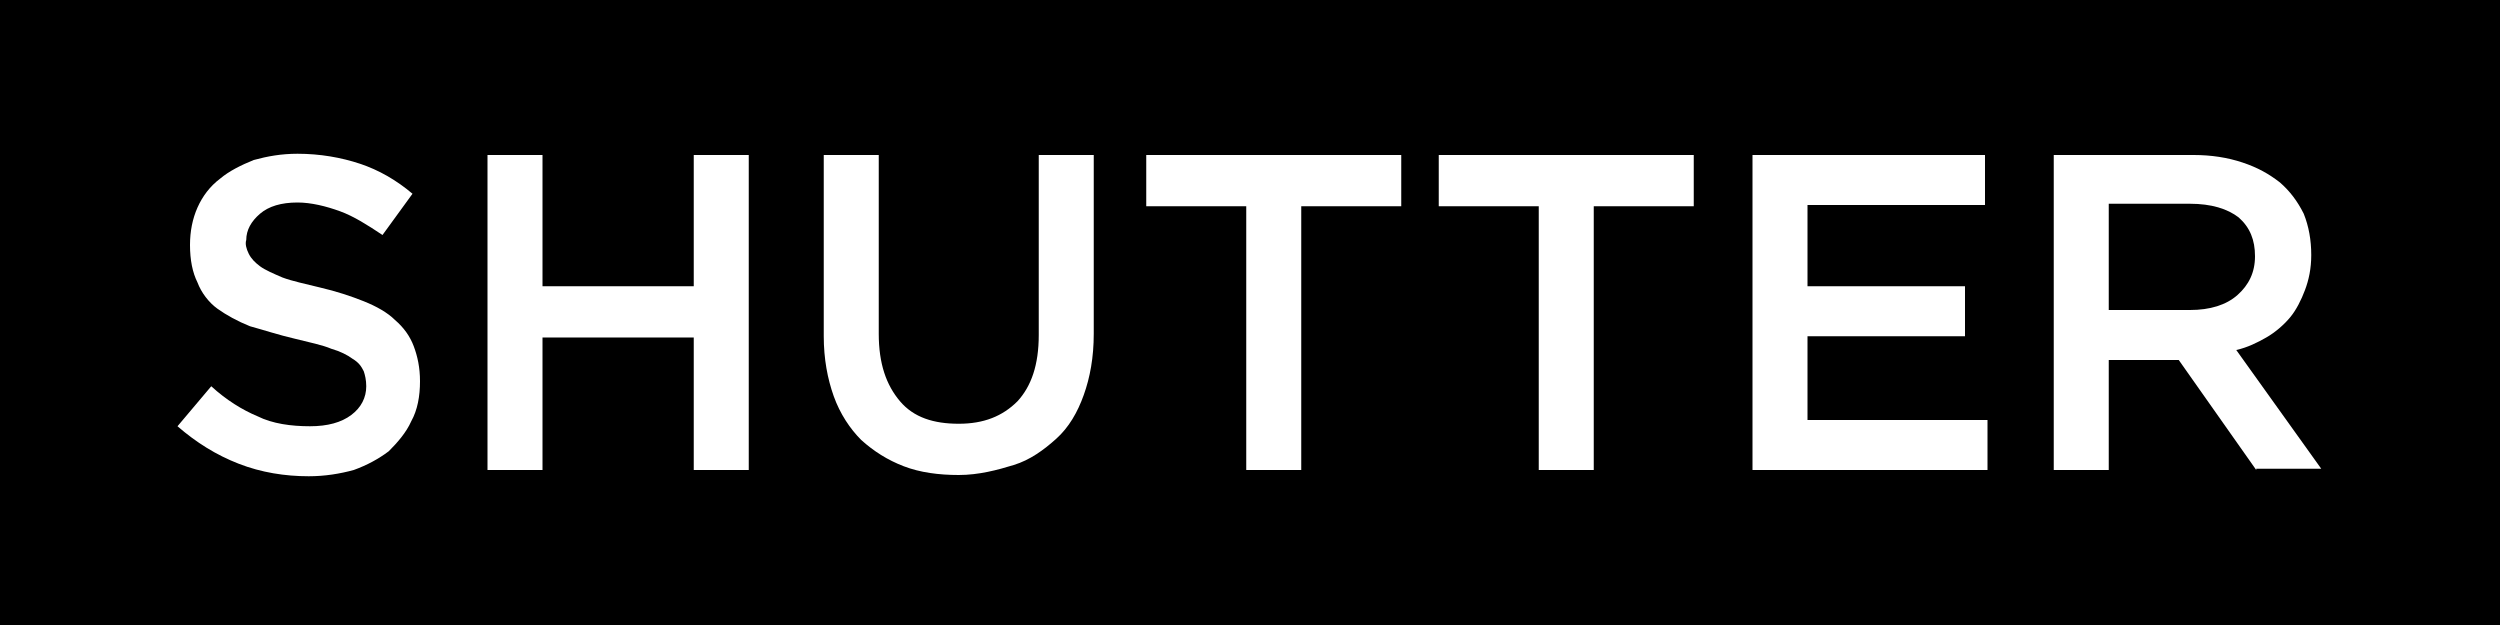 <?xml version="1.0" encoding="utf-8"?>
<!-- Generator: Adobe Illustrator 26.0.3, SVG Export Plug-In . SVG Version: 6.00 Build 0)  -->
<svg version="1.1" id="Layer_1" xmlns="http://www.w3.org/2000/svg" xmlns:xlink="http://www.w3.org/1999/xlink" x="0px" y="0px"
	 viewBox="0 0 200 50" style="enable-background:new 0 0 200 50;" xml:space="preserve">
<style type="text/css">
	.st0{fill:#FFFFFF;}
</style>
<rect x="-3.7" y="-4.2" width="207.2" height="58.5"/>
<g>
	<path class="st0" d="M19.9,20.3c0.2,0.4,0.5,0.7,0.9,1c0.4,0.3,1.1,0.6,1.8,0.9c0.8,0.3,1.8,0.5,3,0.8c1.3,0.3,2.5,0.7,3.5,1.1
		c1,0.4,1.9,0.9,2.5,1.5c0.7,0.6,1.2,1.3,1.5,2.1c0.3,0.8,0.5,1.7,0.5,2.8c0,1.2-0.2,2.3-0.7,3.2c-0.4,0.9-1.1,1.7-1.8,2.4
		c-0.8,0.6-1.7,1.1-2.8,1.5c-1.1,0.3-2.3,0.5-3.6,0.5c-1.9,0-3.8-0.3-5.6-1c-1.8-0.7-3.4-1.7-4.9-3l2.7-3.2c1.2,1.1,2.5,1.9,3.7,2.4
		c1.2,0.6,2.7,0.8,4.2,0.8c1.4,0,2.5-0.3,3.3-0.9c0.8-0.6,1.2-1.4,1.2-2.3c0-0.5-0.1-0.9-0.2-1.2c-0.2-0.4-0.4-0.7-0.9-1
		c-0.4-0.3-1-0.6-1.7-0.8c-0.7-0.3-1.7-0.5-2.9-0.8c-1.3-0.3-2.5-0.7-3.6-1c-1-0.4-1.9-0.9-2.6-1.4s-1.3-1.3-1.6-2.1
		c-0.4-0.8-0.6-1.8-0.6-3c0-1.1,0.2-2.1,0.6-3c0.4-0.9,1-1.7,1.8-2.3c0.7-0.6,1.7-1.1,2.7-1.5c1.1-0.3,2.2-0.5,3.5-0.5
		c1.8,0,3.5,0.3,5,0.8s2.9,1.3,4.2,2.4l-2.4,3.3c-1.2-0.8-2.3-1.5-3.4-1.9c-1.1-0.4-2.3-0.7-3.4-0.7c-1.3,0-2.3,0.3-3,0.9
		c-0.7,0.6-1.1,1.3-1.1,2.1C19.6,19.5,19.7,19.9,19.9,20.3z"/>
	<path class="st0" d="M43.4,27v10.6H39V12.4h4.4v10.5h12.1V12.4h4.4v25.2h-4.4V27H43.4z"/>
	<path class="st0" d="M87.5,26.7c0,1.9-0.3,3.5-0.8,4.9s-1.2,2.6-2.2,3.5s-2.1,1.7-3.4,2.1S78.3,38,76.7,38c-1.6,0-3.1-0.2-4.4-0.7
		c-1.3-0.5-2.4-1.2-3.4-2.1c-0.9-0.9-1.7-2.1-2.2-3.5s-0.8-3-0.8-4.8V12.4h4.4v14.3c0,2.4,0.6,4.1,1.7,5.4s2.7,1.8,4.7,1.8
		c2,0,3.5-0.6,4.7-1.8c1.1-1.2,1.7-2.9,1.7-5.3V12.4h4.4V26.7z"/>
	<path class="st0" d="M104.2,37.6h-4.5V16.5h-8v-4.1h20.4v4.1h-8V37.6z"/>
	<path class="st0" d="M127.6,37.6h-4.5V16.5h-8v-4.1h20.4v4.1h-8V37.6z"/>
	<path class="st0" d="M158.9,16.4h-14.3v6.5h12.6v4h-12.6v6.7h14.4v4h-18.8V12.4h18.6V16.4z"/>
	<path class="st0" d="M180.5,37.6l-6.2-8.8h-5.6v8.8h-4.4V12.4h11.2c1.4,0,2.7,0.2,3.9,0.6c1.2,0.4,2.1,0.9,3,1.6
		c0.8,0.7,1.4,1.5,1.9,2.5c0.4,1,0.6,2.1,0.6,3.3c0,1.1-0.2,2-0.5,2.8s-0.7,1.6-1.2,2.2s-1.2,1.2-1.9,1.6c-0.7,0.4-1.5,0.8-2.4,1
		l6.8,9.5H180.5z M179.1,17.4c-0.9-0.7-2.2-1.1-3.9-1.1h-6.5v8.5h6.5c1.6,0,2.9-0.4,3.8-1.2c0.9-0.8,1.4-1.8,1.4-3.1
		C180.4,19.2,180,18.2,179.1,17.4z"/>
</g>
</svg>
